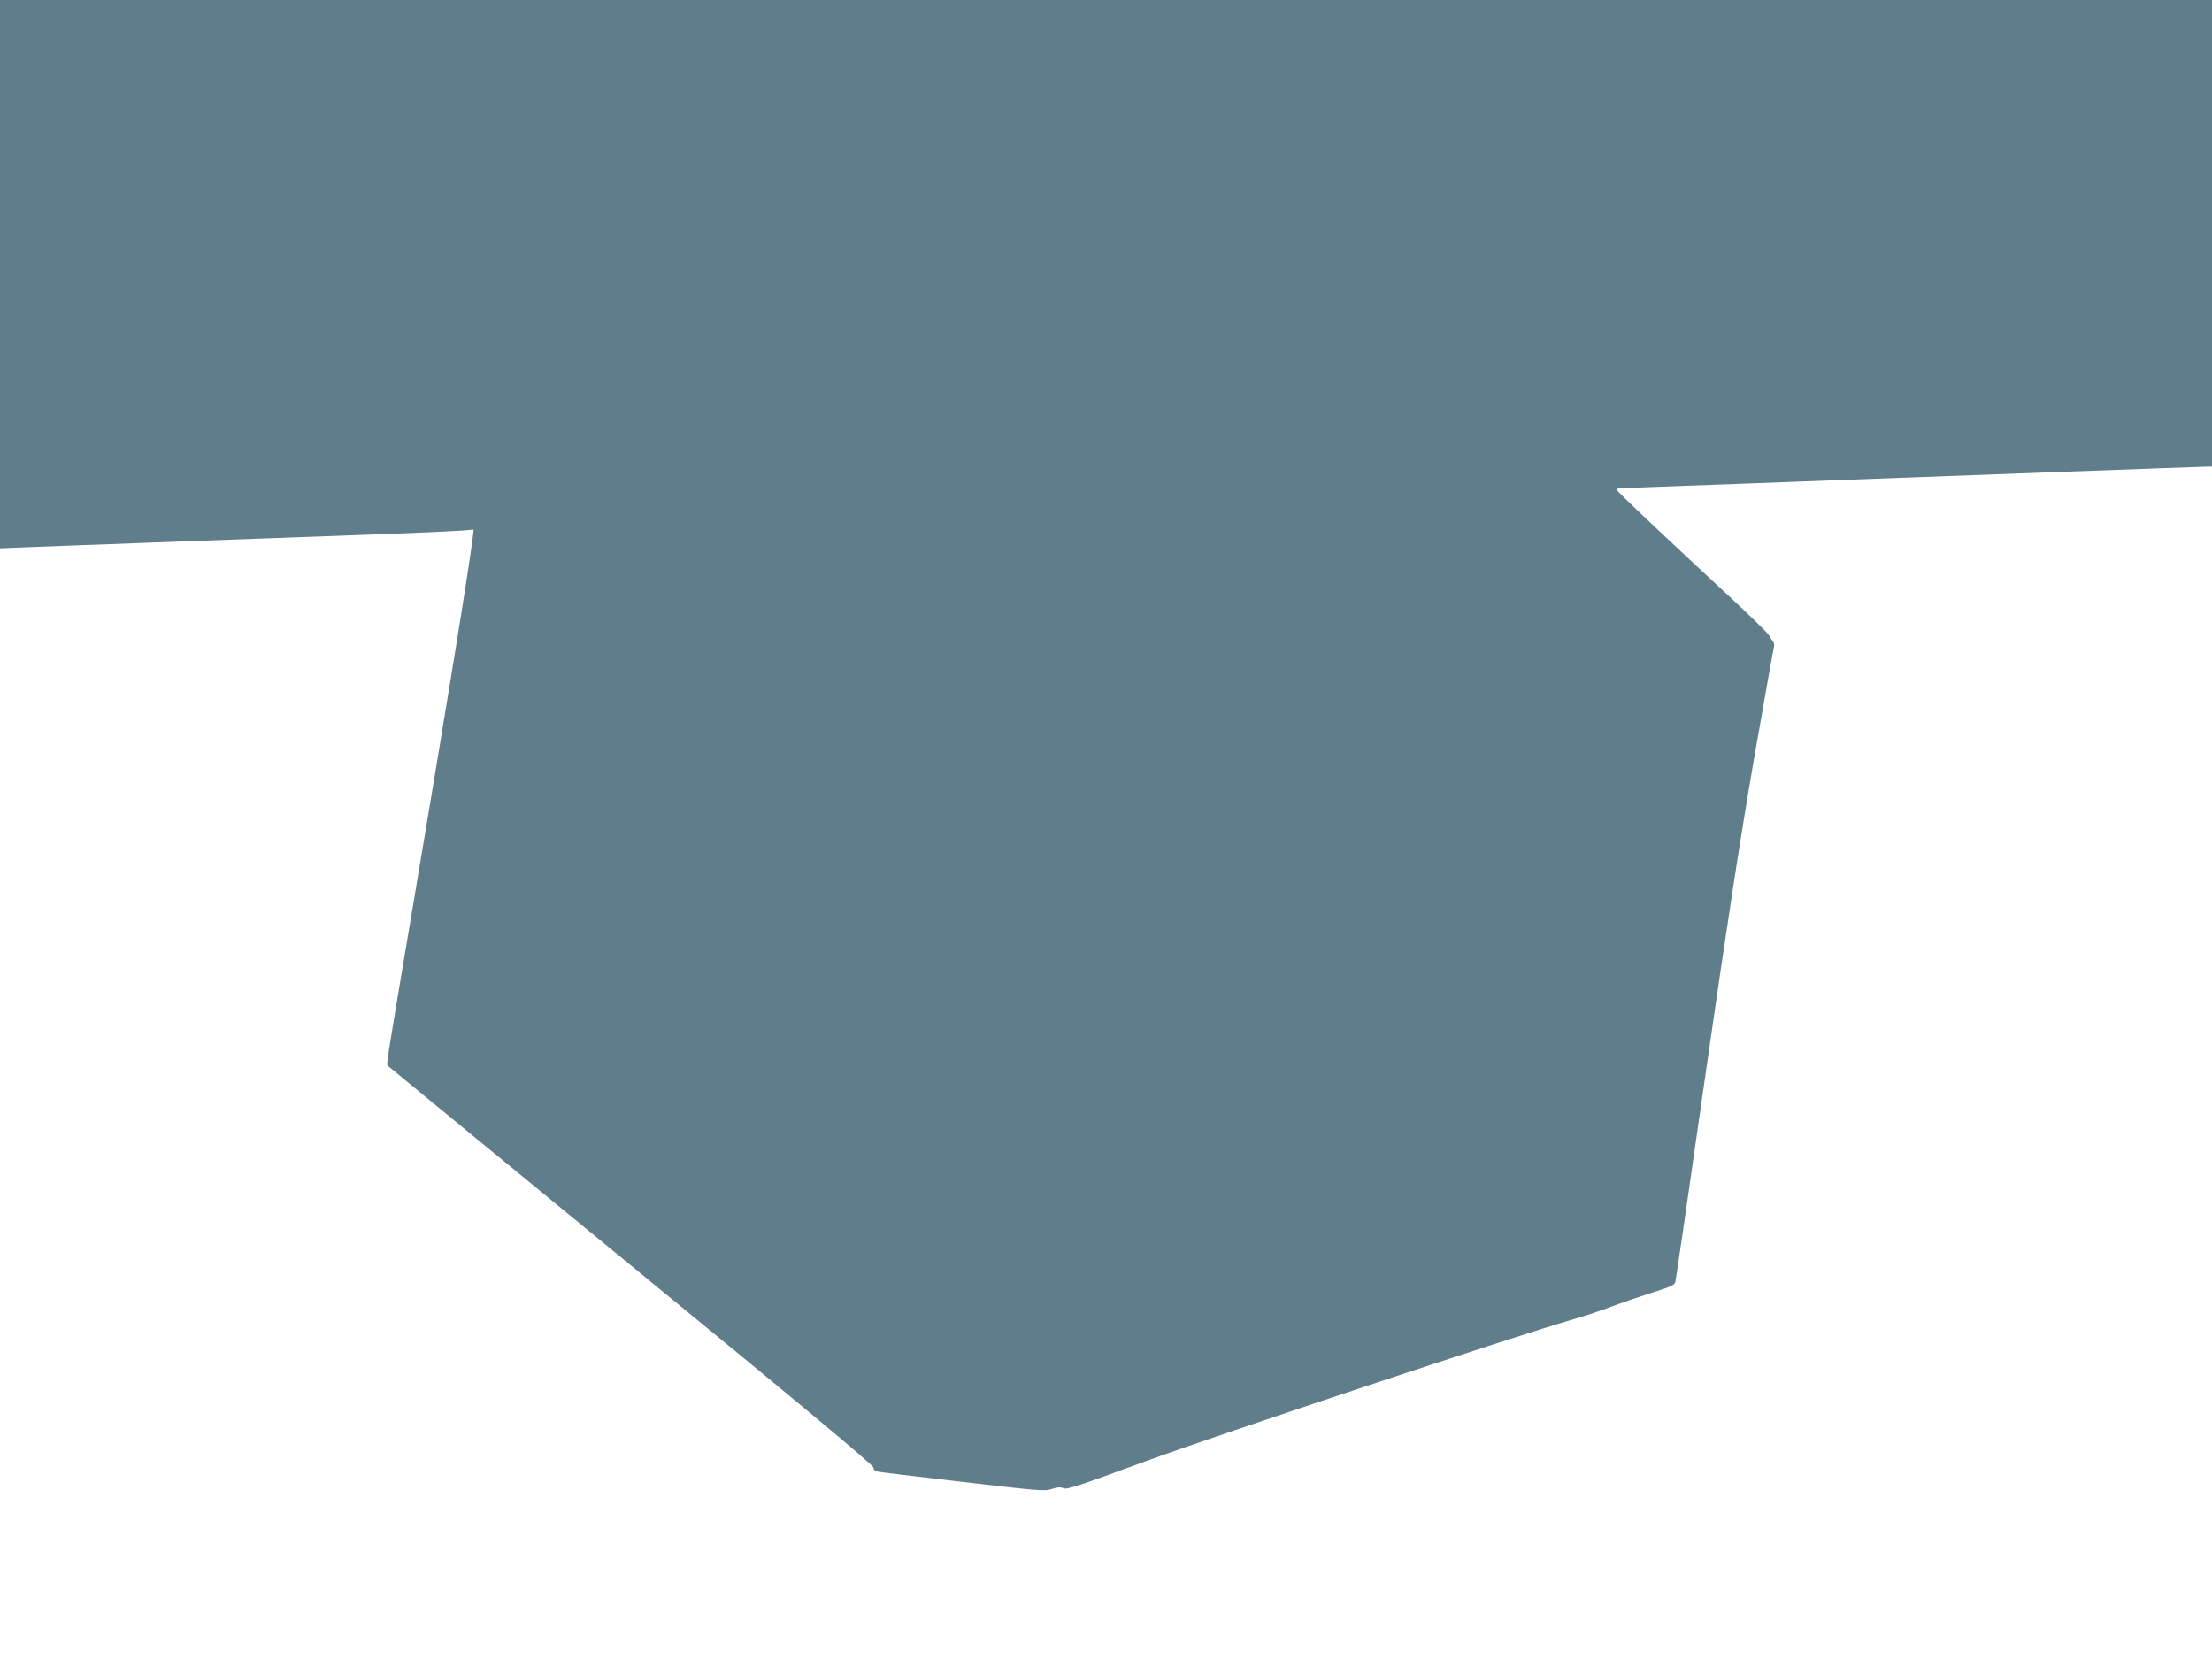 <?xml version="1.0" standalone="no"?>
<!DOCTYPE svg PUBLIC "-//W3C//DTD SVG 20010904//EN"
 "http://www.w3.org/TR/2001/REC-SVG-20010904/DTD/svg10.dtd">
<svg version="1.0" xmlns="http://www.w3.org/2000/svg"
 width="1280pt" height="960pt" viewBox="0 0 1280 960"
 preserveAspectRatio="xMidYMid meet">
<g transform="translate(0,960) scale(0.1,-0.1)"
fill="#607d8b" stroke="none">
<path d="M0 8013 l0 -1586 173 7 c94 4 289 11 432 16 143 6 384 14 535 20 648
24 811 30 1095 40 165 6 346 14 403 18 l103 7 -6 -50 c-24 -192 -149 -961
-345 -2125 -166 -985 -155 -919 -144 -929 5 -5 639 -525 1409 -1157 979 -802
1400 -1153 1399 -1166 0 -11 8 -20 20 -23 12 -3 234 -30 495 -60 446 -52 477
-55 518 -41 33 11 50 12 67 4 20 -9 91 15 472 155 411 151 2153 730 2479 823
66 19 165 52 220 73 55 21 160 57 232 80 112 35 134 45 138 64 3 12 82 555
175 1207 124 863 200 1358 280 1820 61 349 113 642 116 651 2 9 -1 23 -8 30
-7 8 -18 23 -23 35 -6 11 -111 114 -235 229 -404 375 -639 597 -643 609 -3 8
8 12 32 12 20 0 182 6 361 13 179 6 438 16 575 21 138 5 376 14 530 20 270 10
511 19 1085 40 341 13 808 29 838 30 l22 0 0 1350 0 1350 -6400 0 -6400 0 0
-1587z"/>
</g>
</svg>
